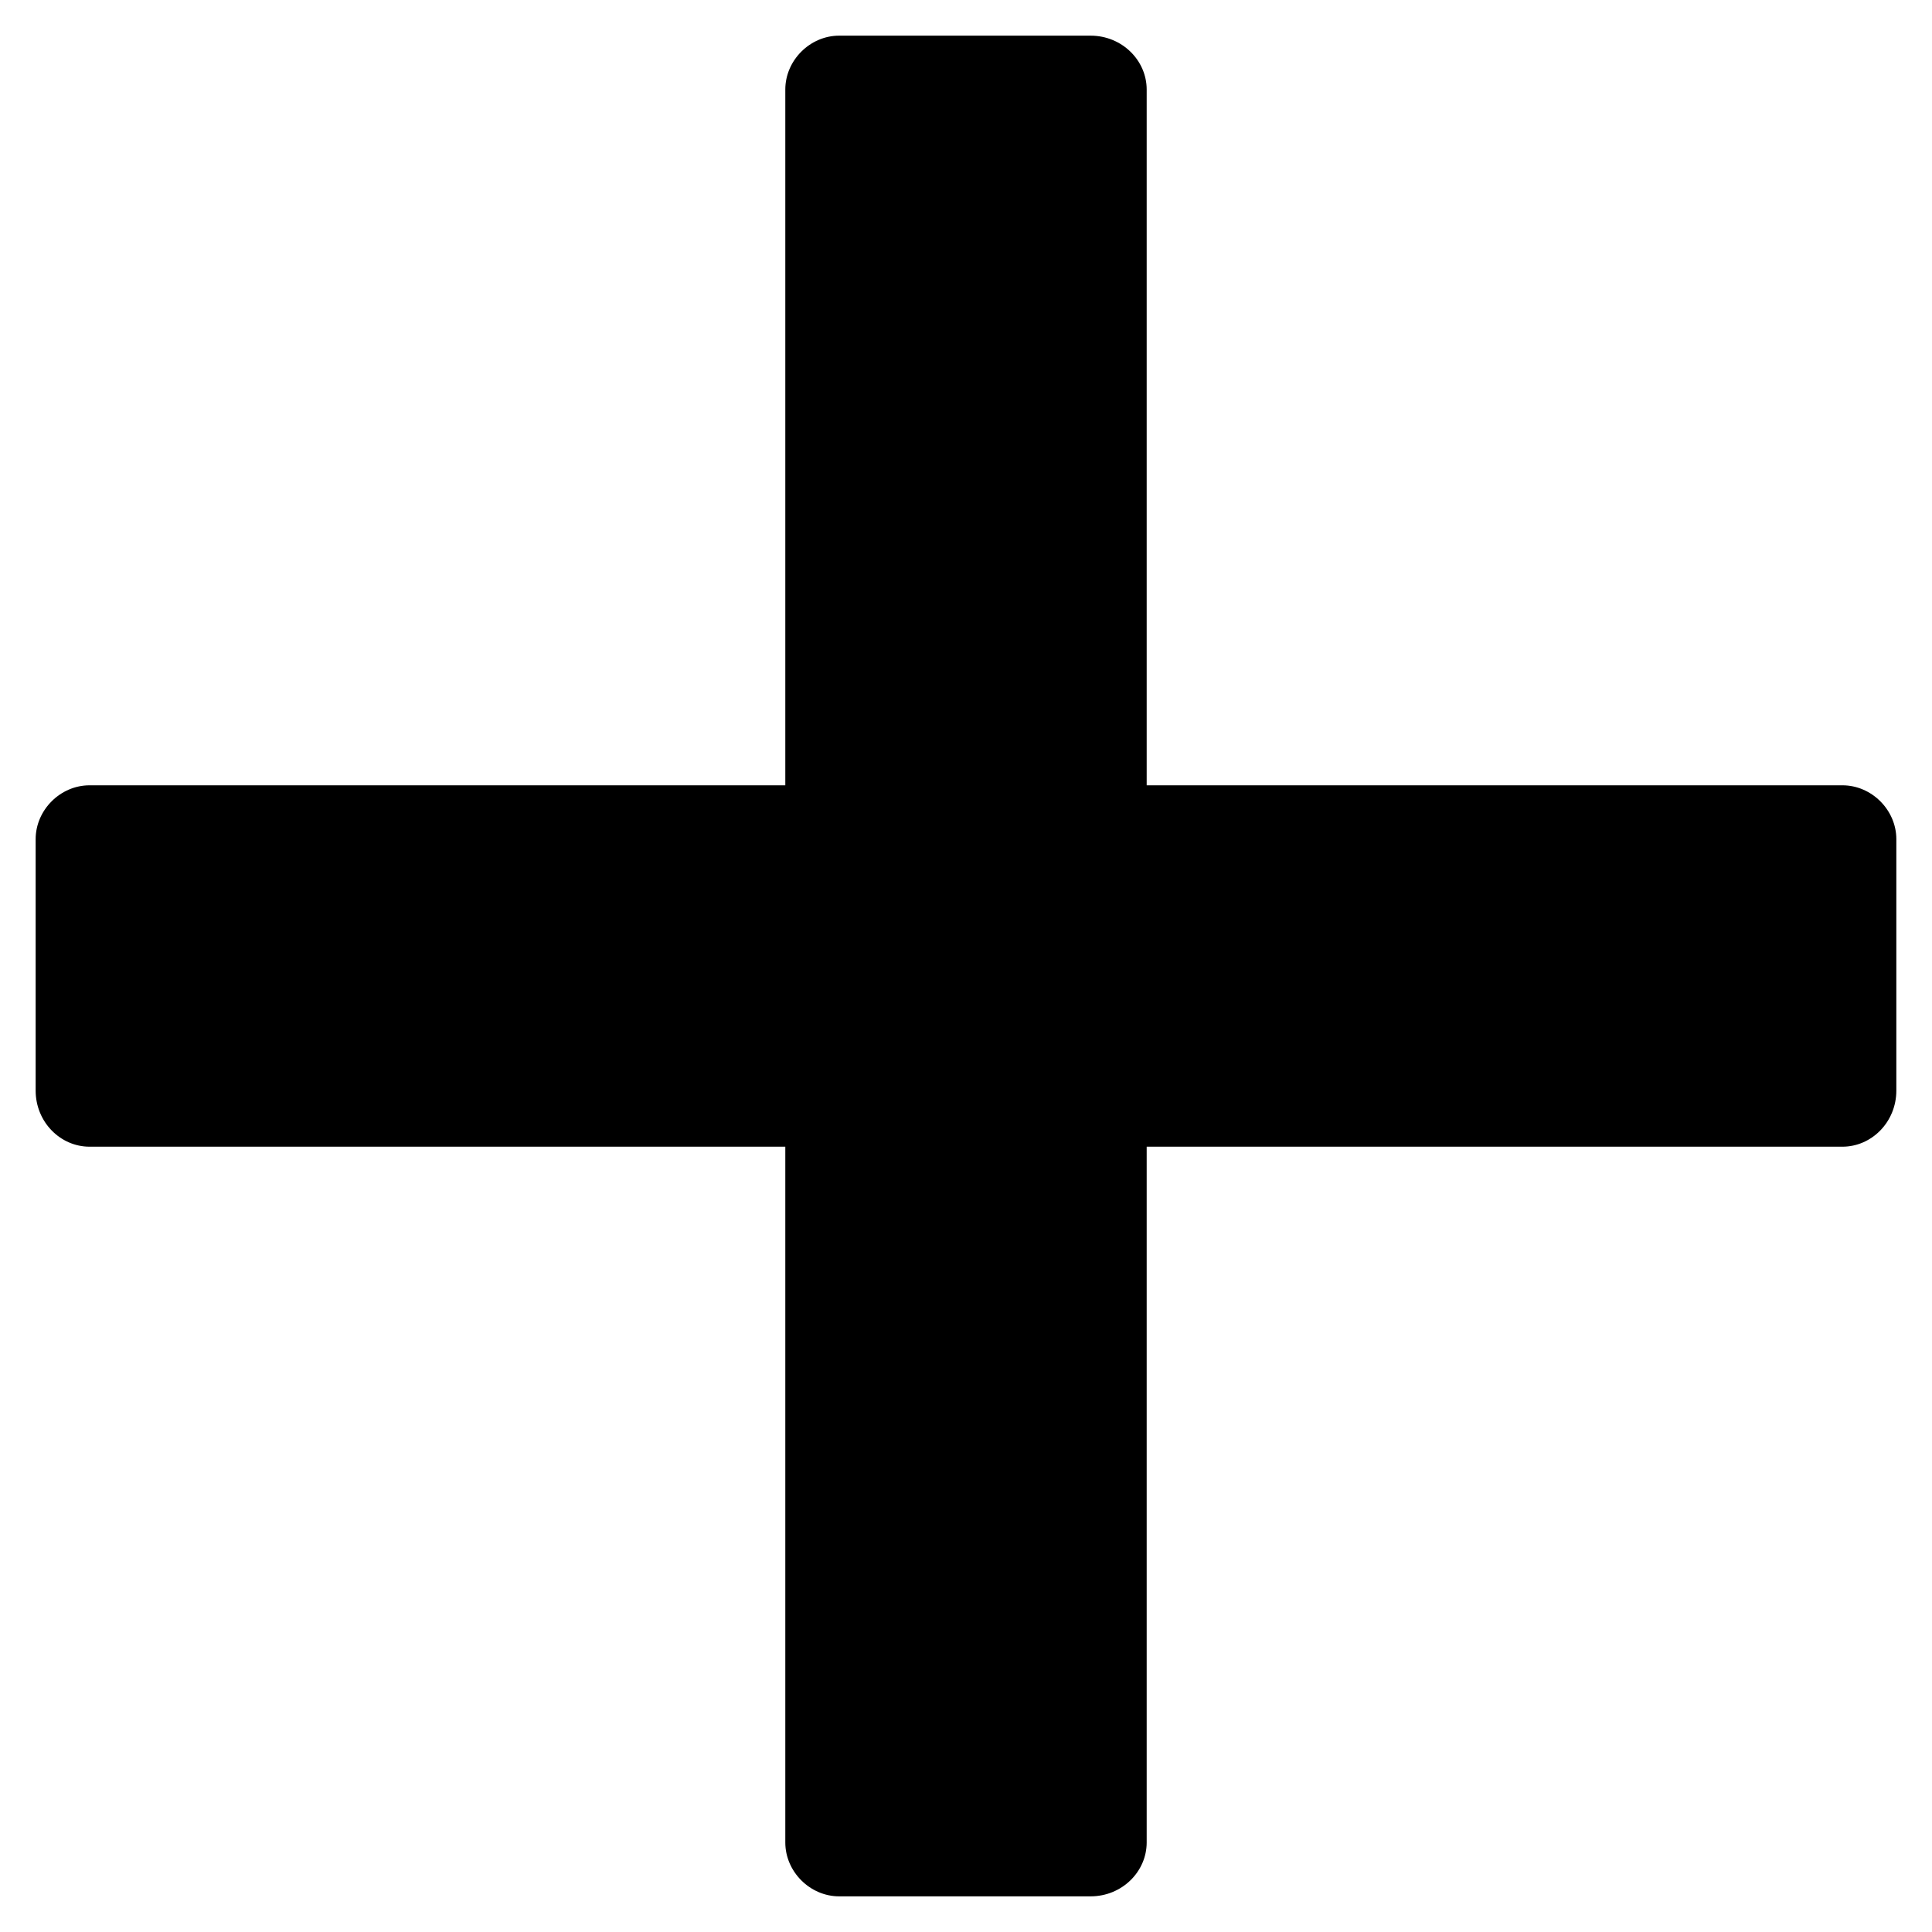 <?xml version="1.0" encoding="UTF-8"?>
<!-- Uploaded to: SVG Repo, www.svgrepo.com, Generator: SVG Repo Mixer Tools -->
<svg fill="#000000" width="800px" height="800px" version="1.1" viewBox="144 144 512 512" xmlns="http://www.w3.org/2000/svg">
 <path d="m366.39 153.45h66.621c8.328 0 14.871 6.543 14.871 14.277v184.39h184.39c7.734 0 14.277 6.543 14.277 14.277v66.621c0 8.328-6.543 14.871-14.277 14.871h-184.39v184.39c0 7.734-6.543 14.277-14.871 14.277h-66.621c-7.734 0-14.277-6.543-14.277-14.277v-184.39h-184.39c-7.734 0-14.277-6.543-14.277-14.871v-66.621c0-7.734 6.543-14.277 14.277-14.277h184.39v-184.39c0-7.734 6.543-14.277 14.277-14.277z" fill-rule="evenodd"/>
</svg>